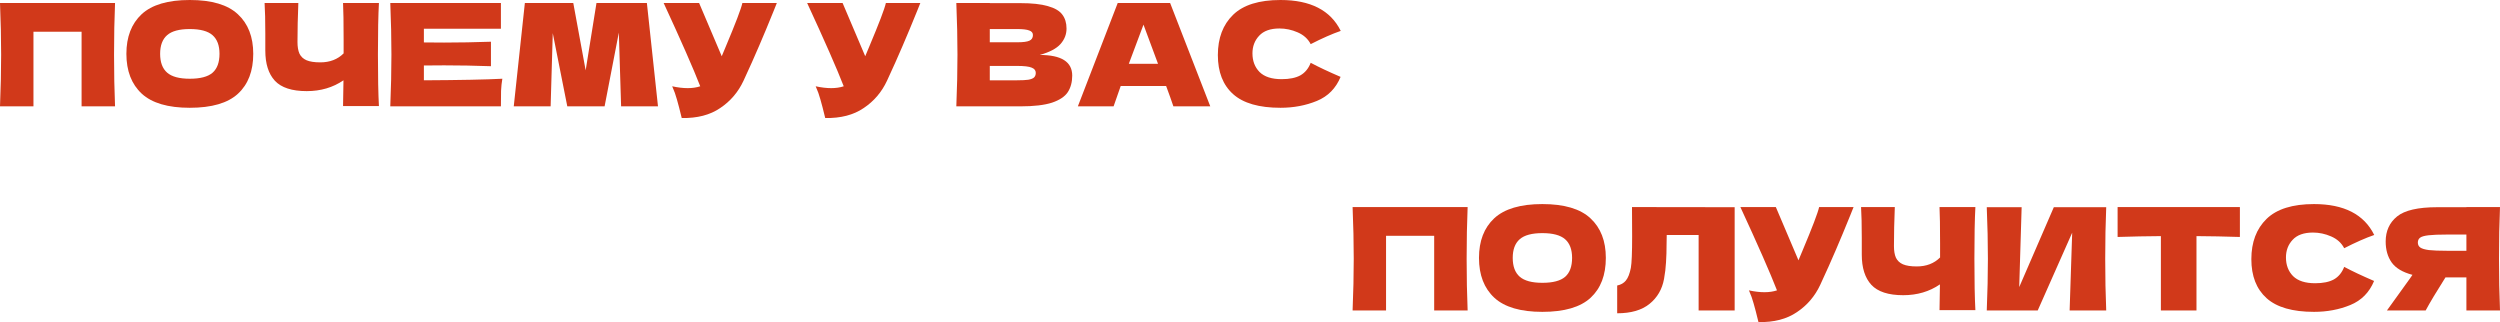 <?xml version="1.0" encoding="UTF-8"?> <svg xmlns="http://www.w3.org/2000/svg" viewBox="0 0 526.766 67.874" fill="none"><path d="M269.81 22.71C265.292 22.71 261.961 21.75 259.822 19.83C257.68 17.91 256.611 15.17 256.611 11.61C256.611 8.03 257.68 5.2 259.822 3.12C261.961 1.04 265.292 0 269.81 0C276.132 0 280.36 2.17 282.502 6.51C280.7 7.13 278.591 8.06 276.172 9.3C275.593 8.18 274.67 7.35 273.411 6.81C272.172 6.27 270.902 6 269.6 6C267.681 6 266.252 6.51 265.312 7.53C264.372 8.53 263.9 9.77 263.9 11.25C263.9 12.85 264.402 14.16 265.402 15.18C266.422 16.18 267.971 16.68 270.052 16.68C271.712 16.68 273.031 16.41 274.011 15.87C274.99 15.31 275.712 14.43 276.172 13.23C277.812 14.11 279.911 15.1 282.472 16.2C281.472 18.62 279.801 20.31 277.462 21.27C275.12 22.23 272.571 22.71 269.81 22.71Z" fill="#D1391A"></path><path d="M247.241 22.41C246.861 21.27 246.351 19.84 245.711 18.12H236.141L234.641 22.41H227.111L235.511 0.63H246.551L255.012 22.41H247.241ZM244.001 13.44C243.241 11.34 242.46 9.24 241.661 7.14L240.941 5.19C240.241 7.01 239.211 9.76 237.851 13.44H244.001Z" fill="#D1391A"></path><path d="M219.084 11.58C223.644 11.58 225.924 13.03 225.924 15.93C225.924 17.29 225.614 18.45 224.994 19.41C224.374 20.35 223.264 21.09 221.664 21.63C220.064 22.15 217.844 22.41 215.004 22.41H201.504C201.664 18.53 201.744 14.9 201.744 11.52C201.744 8.14 201.664 4.51 201.504 0.63H208.554V0.66H214.944C217.424 0.66 219.374 0.87 220.794 1.29C222.234 1.69 223.244 2.28 223.824 3.06C224.424 3.84 224.724 4.83 224.724 6.03C224.724 7.25 224.294 8.34 223.434 9.3C222.594 10.24 221.144 11 219.084 11.58ZM208.554 6.12V8.91H214.314C215.554 8.91 216.414 8.8 216.894 8.58C217.394 8.36 217.644 7.96 217.644 7.38C217.644 6.92 217.384 6.6 216.864 6.42C216.364 6.22 215.514 6.12 214.314 6.12H208.554ZM214.314 16.92C215.354 16.92 216.144 16.88 216.684 16.8C217.244 16.7 217.644 16.54 217.884 16.32C218.124 16.08 218.244 15.76 218.244 15.36C218.244 14.84 217.954 14.47 217.374 14.25C216.814 14.01 215.794 13.89 214.314 13.89H208.554V16.92H214.314Z" fill="#D1391A"></path><path d="M193.92 0.63C193.84 0.85 193.74 1.1 193.62 1.38C193.499 1.64 193.38 1.94 193.26 2.28C192.16 5 191.14 7.45 190.199 9.63C189.28 11.79 188.18 14.25 186.9 17.01C185.78 19.41 184.14 21.33 181.98 22.77C179.84 24.23 177.14 24.93 173.879 24.87C173.46 23.13 173.12 21.82 172.86 20.94C172.62 20.04 172.29 19.12 171.87 18.18C173.05 18.44 174.14 18.57 175.14 18.57C176.119 18.57 177 18.44 177.779 18.18C176.34 14.48 173.77 8.63 170.07 0.63H177.54L182.309 11.85L183.15 9.84C185.23 4.9 186.4 1.83 186.66 0.63H193.92Z" fill="#D1391A"></path><path d="M163.685 0.63C163.605 0.85 163.505 1.1 163.385 1.38C163.265 1.64 163.145 1.94 163.025 2.28C161.925 5 160.905 7.45 159.965 9.63C159.045 11.79 157.945 14.25 156.665 17.01C155.545 19.41 153.905 21.33 151.745 22.77C149.605 24.23 146.905 24.93 143.645 24.87C143.225 23.13 142.885 21.82 142.625 20.94C142.385 20.04 142.055 19.12 141.635 18.18C142.815 18.44 143.905 18.57 144.905 18.57C145.885 18.57 146.765 18.44 147.545 18.18C146.105 14.48 143.535 8.63 139.835 0.63H147.305L152.075 11.85L152.915 9.84C154.995 4.9 156.165 1.83 156.425 0.63H163.685Z" fill="#D1391A"></path><path d="M136.302 0.63L138.642 22.41H130.872L130.392 6.87L127.392 22.41H119.532L116.472 6.99L116.022 22.41H108.252L110.592 0.63H120.792L123.402 14.82L125.682 0.63H136.302Z" fill="#D1391A"></path><path d="M89.316 16.92C96.916 16.88 102.426 16.77 105.846 16.59C105.706 17.41 105.616 18.26 105.576 19.14C105.556 20 105.546 21.09 105.546 22.41H82.236C82.396 18.53 82.476 14.9 82.476 11.52C82.476 8.14 82.396 4.51 82.236 0.63H105.546V6.06H89.316V8.94C90.276 8.96 91.696 8.97 93.576 8.97C96.756 8.97 100.046 8.91 103.446 8.79V13.95C100.046 13.83 96.756 13.77 93.576 13.77C91.696 13.77 90.276 13.78 89.316 13.8V16.92Z" fill="#D1391A"></path><path d="M79.842 0.63C79.702 3.15 79.632 6.77 79.632 11.49C79.632 16.21 79.702 19.83 79.842 22.35H72.282L72.372 16.92C70.152 18.44 67.572 19.2 64.632 19.2C61.512 19.2 59.272 18.47 57.912 17.01C56.572 15.55 55.902 13.43 55.902 10.65V7.11C55.902 4.39 55.852 2.23 55.752 0.63H62.862C62.742 3.57 62.682 6.31 62.682 8.85C62.682 9.87 62.822 10.69 63.102 11.31C63.402 11.93 63.892 12.39 64.572 12.69C65.272 12.99 66.242 13.14 67.482 13.14C69.502 13.14 71.142 12.51 72.402 11.25V8.31C72.402 4.73 72.362 2.17 72.282 0.63H79.842Z" fill="#D1391A"></path><path d="M39.981 22.71C35.401 22.71 32.031 21.72 29.871 19.74C27.711 17.74 26.631 14.94 26.631 11.34C26.631 7.78 27.701 5 29.841 3C32.001 1 35.381 0 39.981 0C44.601 0 47.981 1 50.121 3C52.281 5 53.361 7.78 53.361 11.34C53.361 14.96 52.291 17.76 50.151 19.74C48.011 21.72 44.621 22.71 39.981 22.71ZM39.981 16.59C42.201 16.59 43.801 16.17 44.781 15.33C45.761 14.47 46.251 13.14 46.251 11.34C46.251 9.58 45.761 8.27 44.781 7.41C43.801 6.55 42.201 6.12 39.981 6.12C37.781 6.12 36.191 6.55 35.211 7.41C34.231 8.27 33.741 9.58 33.741 11.34C33.741 13.12 34.231 14.44 35.211 15.3C36.191 16.16 37.781 16.59 39.981 16.59Z" fill="#D1391A"></path><path d="M24.24 0.63C24.1 4.01 24.03 7.64 24.03 11.52C24.03 15.4 24.1 19.03 24.24 22.41H17.19V6.69H7.05V22.41H0C0.16 18.53 0.24 14.9 0.24 11.52C0.24 8.14 0.16 4.51 0 0.63H24.24Z" fill="#D1391A"></path><path d="M526.766 43.63C526.626 47.01 526.556 50.64 526.556 54.52C526.556 58.4 526.626 62.03 526.766 65.41H519.687V58.45H515.276C513.377 61.45 511.985 63.77 511.105 65.41H502.946L507.807 58.66C507.907 58.48 508.077 58.23 508.317 57.91C506.255 57.37 504.796 56.5 503.936 55.3C503.096 54.1 502.677 52.63 502.677 50.89C502.677 48.67 503.476 46.91 505.076 45.61C506.675 44.31 509.496 43.66 513.537 43.66H519.687V43.63H526.766ZM519.687 52.84V49.42H515.636C513.917 49.42 512.615 49.47 511.735 49.57C510.855 49.67 510.256 49.84 509.936 50.08C509.616 50.32 509.456 50.66 509.456 51.1C509.456 51.56 509.626 51.91 509.966 52.15C510.306 52.39 510.905 52.57 511.765 52.69C512.645 52.79 513.937 52.84 515.636 52.84H519.687Z" fill="#D1391A"></path><path d="M487.576 65.71C483.055 65.71 479.724 64.75 477.585 62.83C475.446 60.91 474.374 58.17 474.374 54.61C474.374 51.03 475.446 48.2 477.585 46.12C479.724 44.04 483.055 43 487.576 43C493.895 43 498.126 45.17 500.265 49.51C498.466 50.13 496.354 51.06 493.935 52.3C493.356 51.18 492.436 50.35 491.174 49.81C489.935 49.27 488.665 49 487.366 49C485.444 49 484.015 49.51 483.075 50.53C482.136 51.53 481.666 52.77 481.666 54.25C481.666 55.85 482.166 57.16 483.165 58.18C484.185 59.18 485.734 59.68 487.816 59.68C489.475 59.68 490.794 59.41 491.774 58.87C492.756 58.31 493.476 57.43 493.935 56.23C495.575 57.11 497.674 58.1 500.235 59.2C499.236 61.62 497.564 63.31 495.225 64.27C492.886 65.23 490.335 65.71 487.576 65.71Z" fill="#D1391A"></path><path d="M471.96 49.93C468.822 49.83 465.77 49.77 462.812 49.75V65.41H455.313V49.75C452.331 49.77 449.29 49.83 446.192 49.93V43.63H471.96V49.93Z" fill="#D1391A"></path><path d="M425.973 43.66L425.463 60.49L432.753 43.66H443.793C443.653 47.04 443.583 50.66 443.583 54.52C443.583 58.4 443.653 62.03 443.793 65.41H436.084L436.623 49.03L429.364 65.41H418.624C418.784 61.53 418.864 57.9 418.864 54.52C418.864 51.16 418.784 47.54 418.624 43.66H425.973Z" fill="#D1391A"></path><path d="M416.227 43.63C416.088 46.15 416.018 49.77 416.018 54.49C416.018 59.21 416.088 62.83 416.227 65.35H408.668L408.758 59.92C406.539 61.44 403.958 62.2 401.019 62.2C397.898 62.2 395.659 61.47 394.3 60.01C392.958 58.55 392.288 56.43 392.288 53.65V50.11C392.288 47.39 392.238 45.23 392.138 43.63H399.248C399.128 46.57 399.068 49.31 399.068 51.85C399.068 52.87 399.208 53.69 399.487 54.31C399.79 54.93 400.28 55.39 400.959 55.69C401.659 55.99 402.629 56.14 403.868 56.14C405.89 56.14 407.529 55.51 408.788 54.25V51.31C408.788 47.73 408.748 45.17 408.668 43.63H416.227Z" fill="#D1391A"></path><path d="M390.561 43.63C390.481 43.85 390.379 44.1 390.259 44.38C390.139 44.64 390.019 44.94 389.899 45.28C388.8 48 387.78 50.45 386.841 52.63C385.921 54.79 384.819 57.25 383.54 60.01C382.42 62.41 380.781 64.33 378.619 65.77C376.48 67.23 373.781 67.93 370.52 67.87C370.101 66.13 369.761 64.82 369.501 63.94C369.261 63.04 368.931 62.12 368.511 61.18C369.691 61.44 370.78 61.57 371.78 61.57C372.759 61.57 373.641 61.44 374.421 61.18C372.979 57.48 370.41 51.63 366.71 43.63H374.181L378.949 54.85L379.791 52.84C381.87 47.9 383.04 44.83 383.3 43.63H390.561Z" fill="#D1391A"></path><path d="M365.503 65.41H357.911V49.51H351.191L351.161 51.25C351.161 52.77 351.121 54.11 351.041 55.27C350.981 56.41 350.842 57.58 350.622 58.78C350.222 60.96 349.202 62.71 347.563 64.03C345.941 65.35 343.672 66.01 340.751 66.01V60.16C341.533 60 342.143 59.65 342.583 59.11C343.043 58.55 343.392 57.66 343.632 56.44C343.812 55.46 343.902 53.23 343.902 49.75L343.872 43.63L365.503 43.66V65.41Z" fill="#D1391A"></path><path d="M324.981 65.71C320.4 65.71 317.032 64.72 314.87 62.74C312.711 60.74 311.631 57.94 311.631 54.34C311.631 50.78 312.701 48 314.84 46C317.002 44 320.38 43 324.981 43C329.601 43 332.982 44 335.121 46C337.28 48 338.36 50.78 338.36 54.34C338.36 57.96 337.29 60.76 335.151 62.74C333.012 64.72 329.621 65.71 324.981 65.71ZM324.981 59.59C327.202 59.59 328.801 59.17 329.781 58.33C330.76 57.47 331.25 56.14 331.25 54.34C331.25 52.58 330.76 51.27 329.781 50.41C328.801 49.55 327.202 49.12 324.981 49.12C322.782 49.12 321.19 49.55 320.21 50.41C319.231 51.27 318.741 52.58 318.741 54.34C318.741 56.12 319.231 57.44 320.21 58.3C321.19 59.16 322.782 59.59 324.981 59.59Z" fill="#D1391A"></path><path d="M309.24 43.63C309.1 47.01 309.03 50.64 309.03 54.52C309.03 58.4 309.1 62.03 309.24 65.41H302.191V49.69H292.05V65.41H285.001C285.161 61.53 285.241 57.9 285.241 54.52C285.241 51.14 285.161 47.51 285.001 43.63H309.24Z" fill="#D1391A"></path></svg> 
